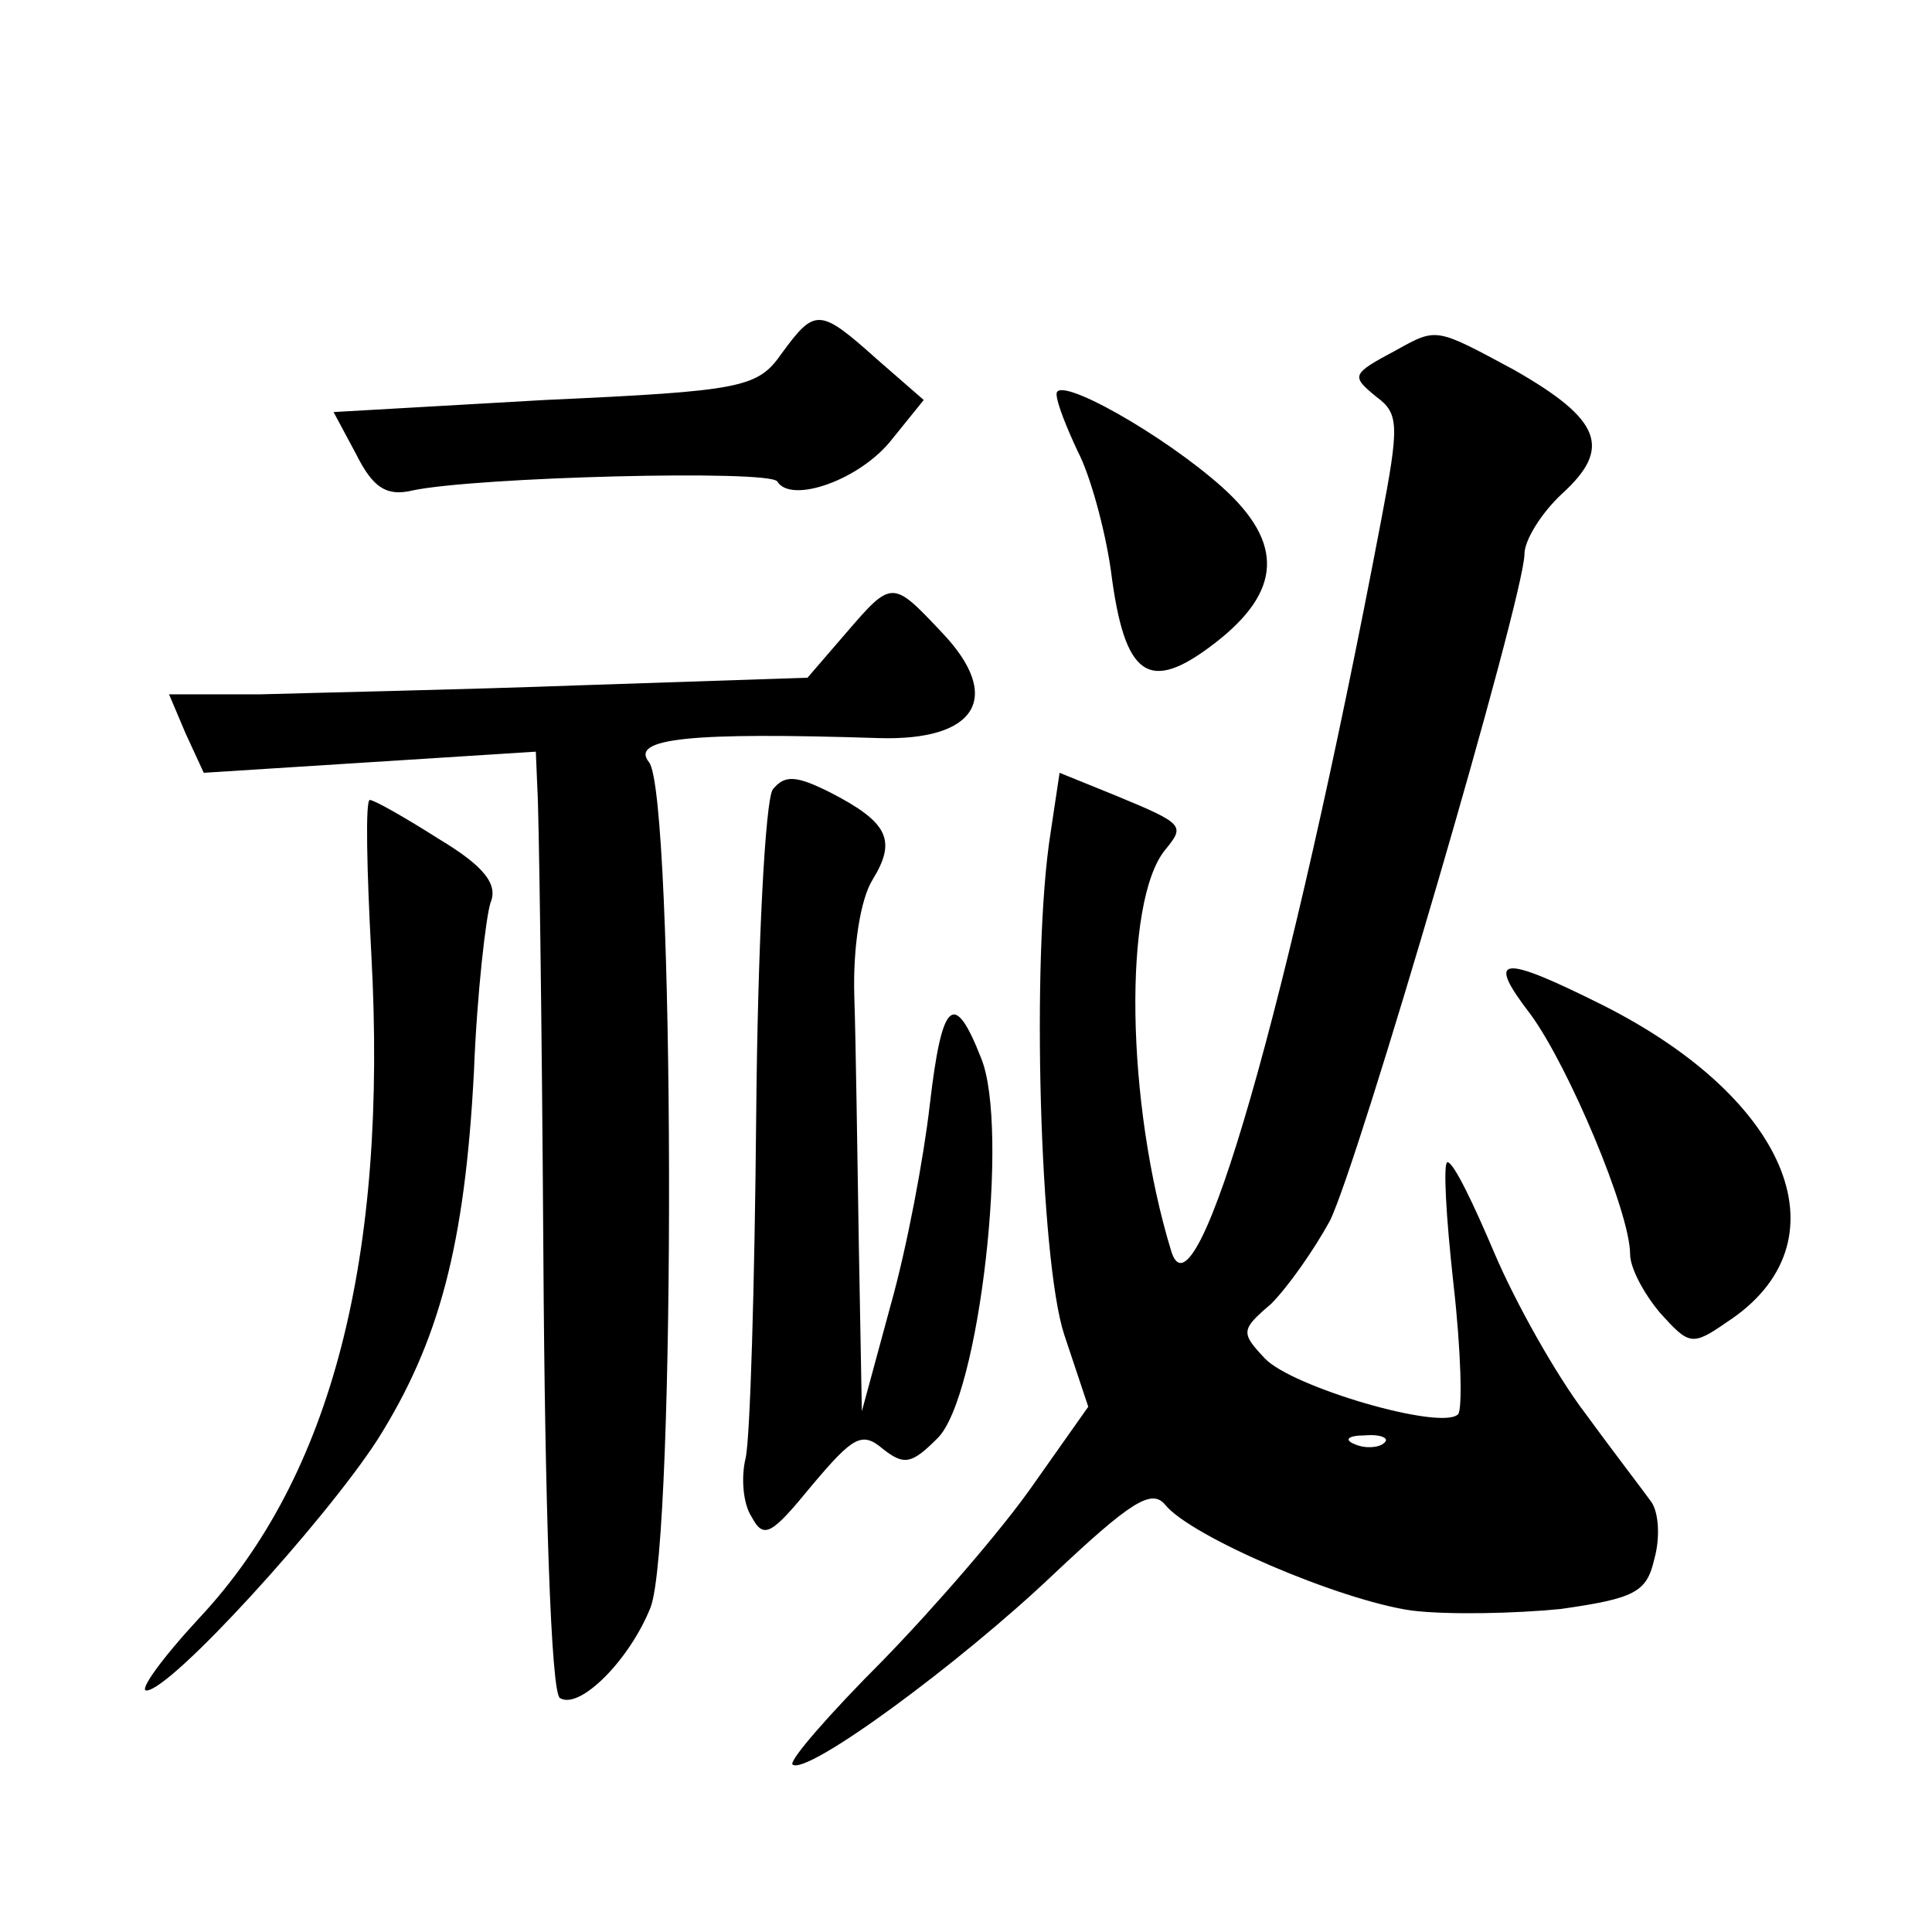 <?xml version="1.0" standalone="no"?>
<!DOCTYPE svg PUBLIC "-//W3C//DTD SVG 20010904//EN"
 "http://www.w3.org/TR/2001/REC-SVG-20010904/DTD/svg10.dtd">
<svg version="1.0" xmlns="http://www.w3.org/2000/svg"
 width="128pt" height="128pt" viewBox="0 0 128 128"
 preserveAspectRatio="xMidYMid meet">
<g transform="translate(0,128) scale(0.1,-0.1)"
fill="#0" stroke="none">
<path d="M518 1046 c-16 -23 -26 -25 -157 -31 l-140 -8 15 -28 c11 -22 20 -28 37
-24 42 9 237 14 242 6 9 -15 55 1 76 28 l21 26 -31 27 c-38 34 -41 34 -63 4z M925
1048 c-30 -16 -30 -17 -13 -31 15 -11 15 -19 3 -82 -61 -321 -123 -536 -139 -484
-30 98 -32 232 -4 266 13 16 13 17 -33 36 l-37 15 -6 -40 c-13 -82 -7 -283 9 -332
l16 -48 -36 -51 c-20 -29 -65 -81 -100 -117 -35 -35 -62 -66 -60 -69 9 -8 111 67
173 126 51 48 65 57 74 46 17 -21 115 -63 163 -70 24 -3 69 -2 99 1 49 7 57 11
62 33 4 14 3 31 -2 38 -5 7 -25 33 -44 59 -19 25 -46 73 -60 106 -14 33 -27 60
-31 60 -3 0 -1 -36 4 -81 5 -44 6 -83 3 -86 -11 -11 -110 18 -128 37 -16 17 -16
19 4 36 11 11 28 35 39 55 19 38 129 414 129 442 0 9 11 27 25 40 33 30 26 49 -32
82 -52 28 -51 28 -78 13z m-8 -724 c-3 -3 -12 -4 -19 -1 -8 3 -5 6 6 6 11 1 17
-2 13 -5z M700 1019 c0 -6 7 -23 14 -38 8 -15 18 -51 22 -79 9 -71 25 -82 69 -48
44 34 46 66 5 103 -39 35 -110 75 -110 62z M560 860 l-25 -29 -150 -5 c-82 -3 -178
-5 -212 -6 l-61 0 11 -26 12 -26 110 7 110 7 1 -24 c1 -13 3 -152 4 -310 1 -163
5 -290 11 -293 13 -8 46 25 60 60 17 44 16 539 -1 560 -13 16 28 20 152 16 65 -2
83 27 42 70 -33 35 -33 35 -64 -1z M512 757 c-5 -7 -10 -103 -11 -216 -1 -112 -4
-214 -7 -227 -3 -12 -2 -30 4 -39 8 -15 13 -12 40 21 27 32 33 36 47 24 14 -11
19 -10 36 7 28 27 48 206 29 252 -18 46 -26 38 -34 -31 -4 -35 -15 -94 -26 -133
l-19 -70 -2 110 c-1 61 -2 135 -3 165 -1 32 4 64 12 77 16 26 11 38 -28 58 -22
11 -30 12 -38 2z M246 648 c11 -201 -26 -346 -114 -440 -25 -27 -40 -48 -35 -48
16 0 118 112 153 166 41 65 58 129 64 244 2 52 8 103 11 112 5 12 -4 24 -34 42
-22 14 -43 26 -46 26 -3 0 -2 -46 1 -102z M1014 608 c25 -34 66 -131 66 -159 0
-9 9 -26 20 -39 19 -21 21 -22 44 -6 80 52 43 147 -82 210 -68 34 -78 33 -48 -6z"/>
</g>
</svg>
